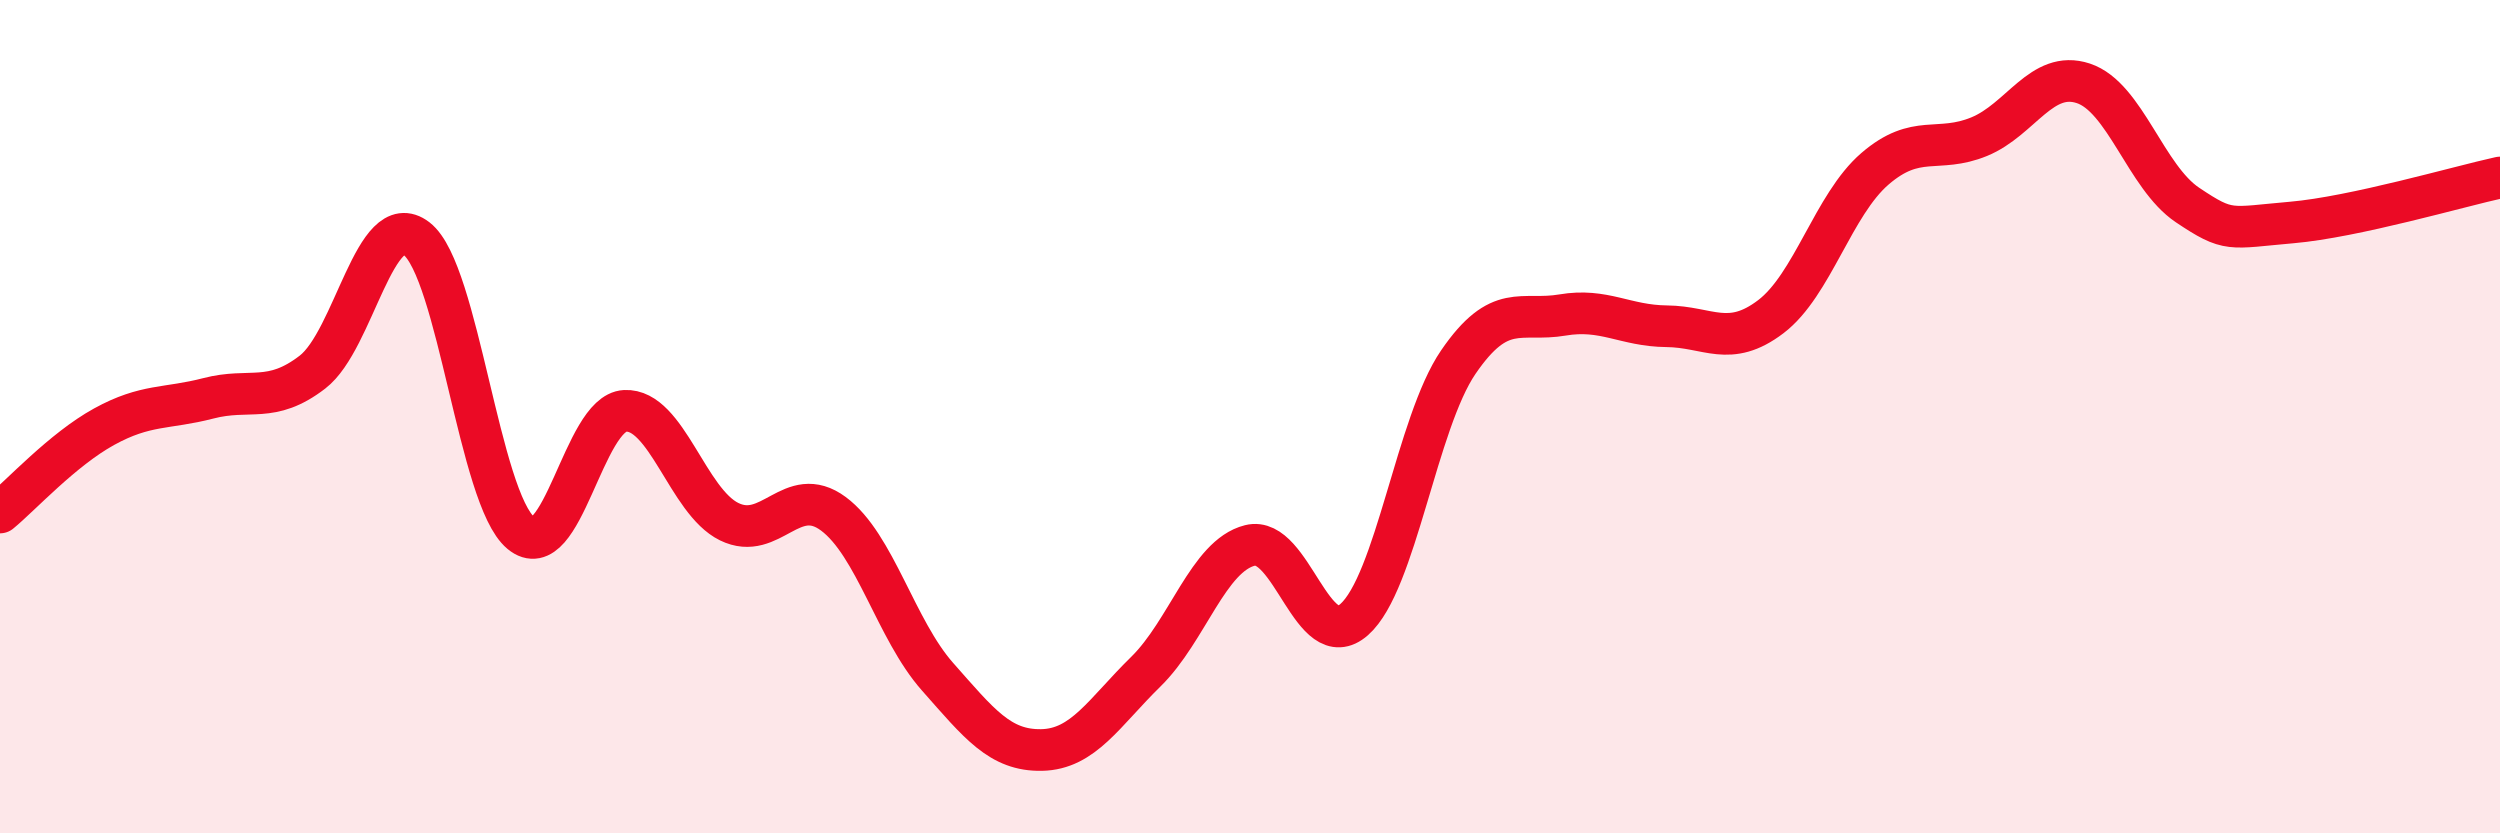
    <svg width="60" height="20" viewBox="0 0 60 20" xmlns="http://www.w3.org/2000/svg">
      <path
        d="M 0,12.3 C 0.5,11.89 1.5,10.79 2.5,10.24 C 3.5,9.69 4,9.82 5,9.56 C 6,9.3 6.5,9.7 7.5,8.93 C 8.5,8.16 9,4.96 10,5.73 C 11,6.5 11.5,11.96 12.5,12.79 C 13.5,13.62 14,9.91 15,9.86 C 16,9.81 16.5,12.03 17.5,12.52 C 18.5,13.01 19,11.59 20,12.33 C 21,13.07 21.5,15.11 22.5,16.24 C 23.5,17.37 24,18.02 25,18 C 26,17.98 26.5,17.1 27.5,16.12 C 28.5,15.14 29,13.34 30,13.09 C 31,12.84 31.5,15.75 32.5,14.87 C 33.5,13.99 34,10.15 35,8.69 C 36,7.23 36.5,7.73 37.5,7.56 C 38.5,7.39 39,7.82 40,7.83 C 41,7.84 41.5,8.36 42.5,7.6 C 43.5,6.84 44,4.91 45,4.05 C 46,3.19 46.5,3.69 47.5,3.28 C 48.5,2.87 49,1.67 50,2 C 51,2.33 51.5,4.25 52.5,4.92 C 53.5,5.59 53.5,5.47 55,5.34 C 56.5,5.21 59,4.48 60,4.26L60 20L0 20Z"
        fill="#EB0A25"
        opacity="0.1"
        stroke-linecap="round"
        stroke-linejoin="round"
      />
      <path
        d="M 0,12.3 C 0.5,11.89 1.5,10.79 2.5,10.24 C 3.5,9.69 4,9.82 5,9.56 C 6,9.3 6.5,9.7 7.5,8.93 C 8.5,8.16 9,4.96 10,5.73 C 11,6.5 11.5,11.96 12.5,12.79 C 13.5,13.62 14,9.91 15,9.86 C 16,9.81 16.5,12.03 17.5,12.52 C 18.5,13.01 19,11.59 20,12.33 C 21,13.07 21.5,15.11 22.5,16.24 C 23.5,17.37 24,18.02 25,18 C 26,17.98 26.5,17.1 27.5,16.12 C 28.5,15.14 29,13.34 30,13.09 C 31,12.84 31.5,15.75 32.5,14.87 C 33.5,13.99 34,10.15 35,8.69 C 36,7.23 36.5,7.73 37.5,7.56 C 38.5,7.39 39,7.82 40,7.83 C 41,7.84 41.5,8.36 42.5,7.6 C 43.5,6.84 44,4.91 45,4.05 C 46,3.19 46.5,3.69 47.5,3.28 C 48.5,2.87 49,1.67 50,2 C 51,2.33 51.5,4.25 52.5,4.92 C 53.5,5.59 53.5,5.47 55,5.34 C 56.5,5.21 59,4.48 60,4.26"
        stroke="#EB0A25"
        stroke-width="1"
        fill="none"
        stroke-linecap="round"
        stroke-linejoin="round"
      />
    </svg>
  